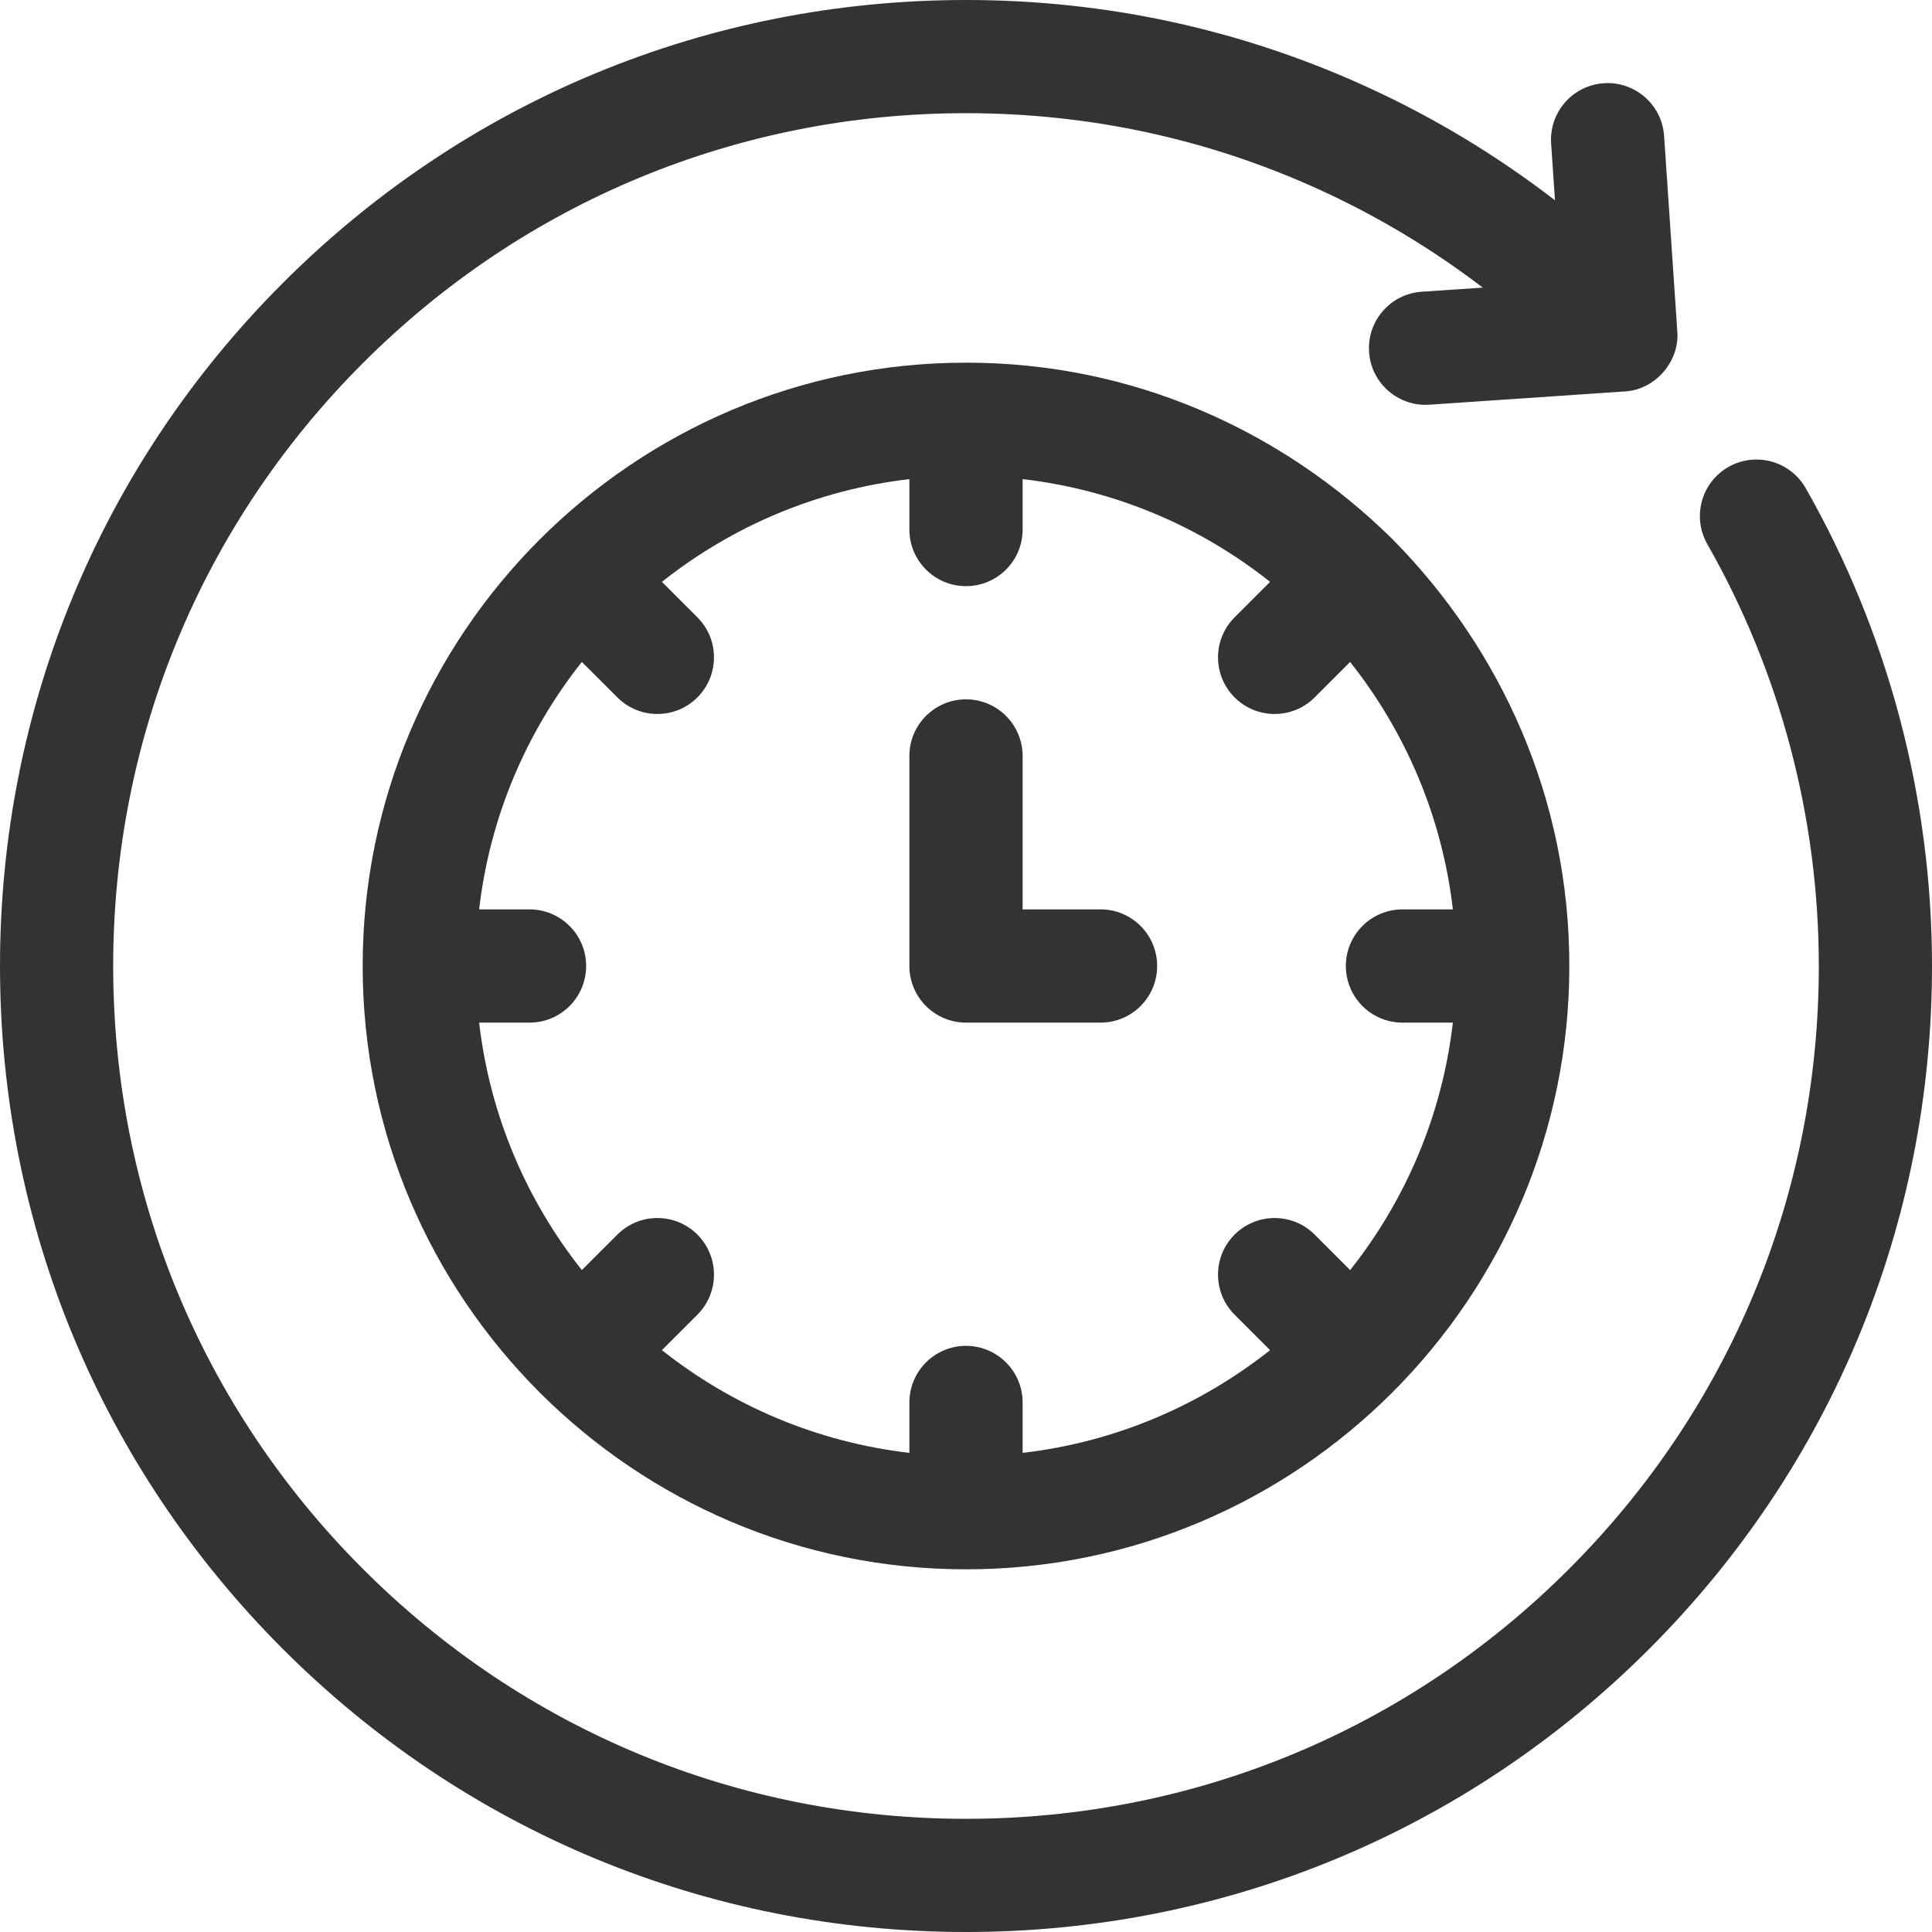 <svg width="36" height="36" viewBox="0 0 36 36" fill="none" xmlns="http://www.w3.org/2000/svg">
<g clip-path="url(#clip0_404_193)">
<path d="M33.646 9.095C33.357 8.589 32.713 8.413 32.207 8.701C31.701 8.99 31.525 9.634 31.814 10.14C33.172 12.523 33.891 15.241 33.891 18C33.891 22.245 32.238 26.235 29.236 29.236C26.235 32.238 22.245 33.891 18 33.891C13.755 33.891 9.765 32.238 6.764 29.236C3.762 26.235 2.109 22.245 2.109 18C2.109 13.755 3.762 9.765 6.764 6.764C9.765 3.762 13.755 2.109 18 2.109C20.291 2.109 22.502 2.586 24.571 3.527C25.655 4.02 26.68 4.635 27.629 5.359L26.492 5.436C25.911 5.475 25.471 5.978 25.511 6.56C25.548 7.142 26.06 7.582 26.634 7.541L30.273 7.294C30.839 7.266 31.302 6.735 31.254 6.171L31.008 2.532C30.968 1.951 30.466 1.511 29.884 1.551C29.303 1.59 28.864 2.093 28.903 2.674L28.975 3.732C27.882 2.89 26.698 2.177 25.444 1.607C23.099 0.541 20.594 0 18 0C13.192 0 8.672 1.872 5.272 5.272C1.872 8.672 0 13.192 0 18C0 22.808 1.872 27.328 5.272 30.728C8.672 34.128 13.192 36 18 36C22.808 36 27.328 34.128 30.728 30.728C34.128 27.328 36 22.808 36 18C36 14.875 35.186 11.796 33.646 9.095Z" fill="#333333"/>
<path d="M25.95 10.05C23.896 8.023 21.106 6.755 18 6.758C11.804 6.756 6.756 11.804 6.758 18C6.756 24.196 11.804 29.244 18 29.242C24.196 29.244 29.244 24.196 29.242 18C29.245 14.894 27.977 12.104 25.95 10.05ZM26.133 19.055H27.072C26.872 20.784 26.188 22.368 25.158 23.666L24.497 23.005C24.085 22.593 23.417 22.593 23.005 23.005C22.593 23.417 22.593 24.085 23.005 24.497L23.666 25.158C22.368 26.187 20.784 26.872 19.055 27.072V26.133C19.055 25.55 18.582 25.078 18 25.078C17.418 25.078 16.945 25.55 16.945 26.133V27.072C15.216 26.872 13.632 26.187 12.334 25.158L12.995 24.497C13.407 24.085 13.407 23.417 12.995 23.005C12.583 22.593 11.915 22.593 11.504 23.005L10.842 23.666C9.813 22.368 9.128 20.784 8.928 19.055H9.867C10.45 19.055 10.922 18.582 10.922 18C10.922 17.418 10.45 16.945 9.867 16.945H8.928C9.128 15.216 9.813 13.632 10.842 12.334L11.504 12.995C11.71 13.201 11.979 13.304 12.249 13.304C12.519 13.304 12.789 13.201 12.995 12.995C13.407 12.583 13.407 11.915 12.995 11.503L12.334 10.842C13.632 9.812 15.216 9.128 16.945 8.928V9.867C16.945 10.45 17.418 10.922 18 10.922C18.582 10.922 19.055 10.45 19.055 9.867V8.928C20.784 9.128 22.368 9.812 23.666 10.842L23.005 11.503C22.593 11.915 22.593 12.583 23.005 12.995C23.211 13.201 23.481 13.304 23.751 13.304C24.021 13.304 24.291 13.201 24.497 12.995L25.157 12.334C26.187 13.632 26.872 15.216 27.072 16.945H26.133C25.55 16.945 25.078 17.418 25.078 18C25.078 18.582 25.55 19.055 26.133 19.055Z" fill="#333333"/>
<path d="M20.508 16.945H19.055V14.086C19.055 13.504 18.582 13.031 18 13.031C17.418 13.031 16.945 13.504 16.945 14.086V18C16.945 18.582 17.418 19.055 18 19.055H20.508C21.09 19.055 21.562 18.582 21.562 18C21.562 17.418 21.09 16.945 20.508 16.945Z" fill="#333333"/>
</g>
<defs>
<clipPath id="clip0_404_193">
<rect width="36" height="36" fill="white"/>
</clipPath>
</defs>
</svg>

